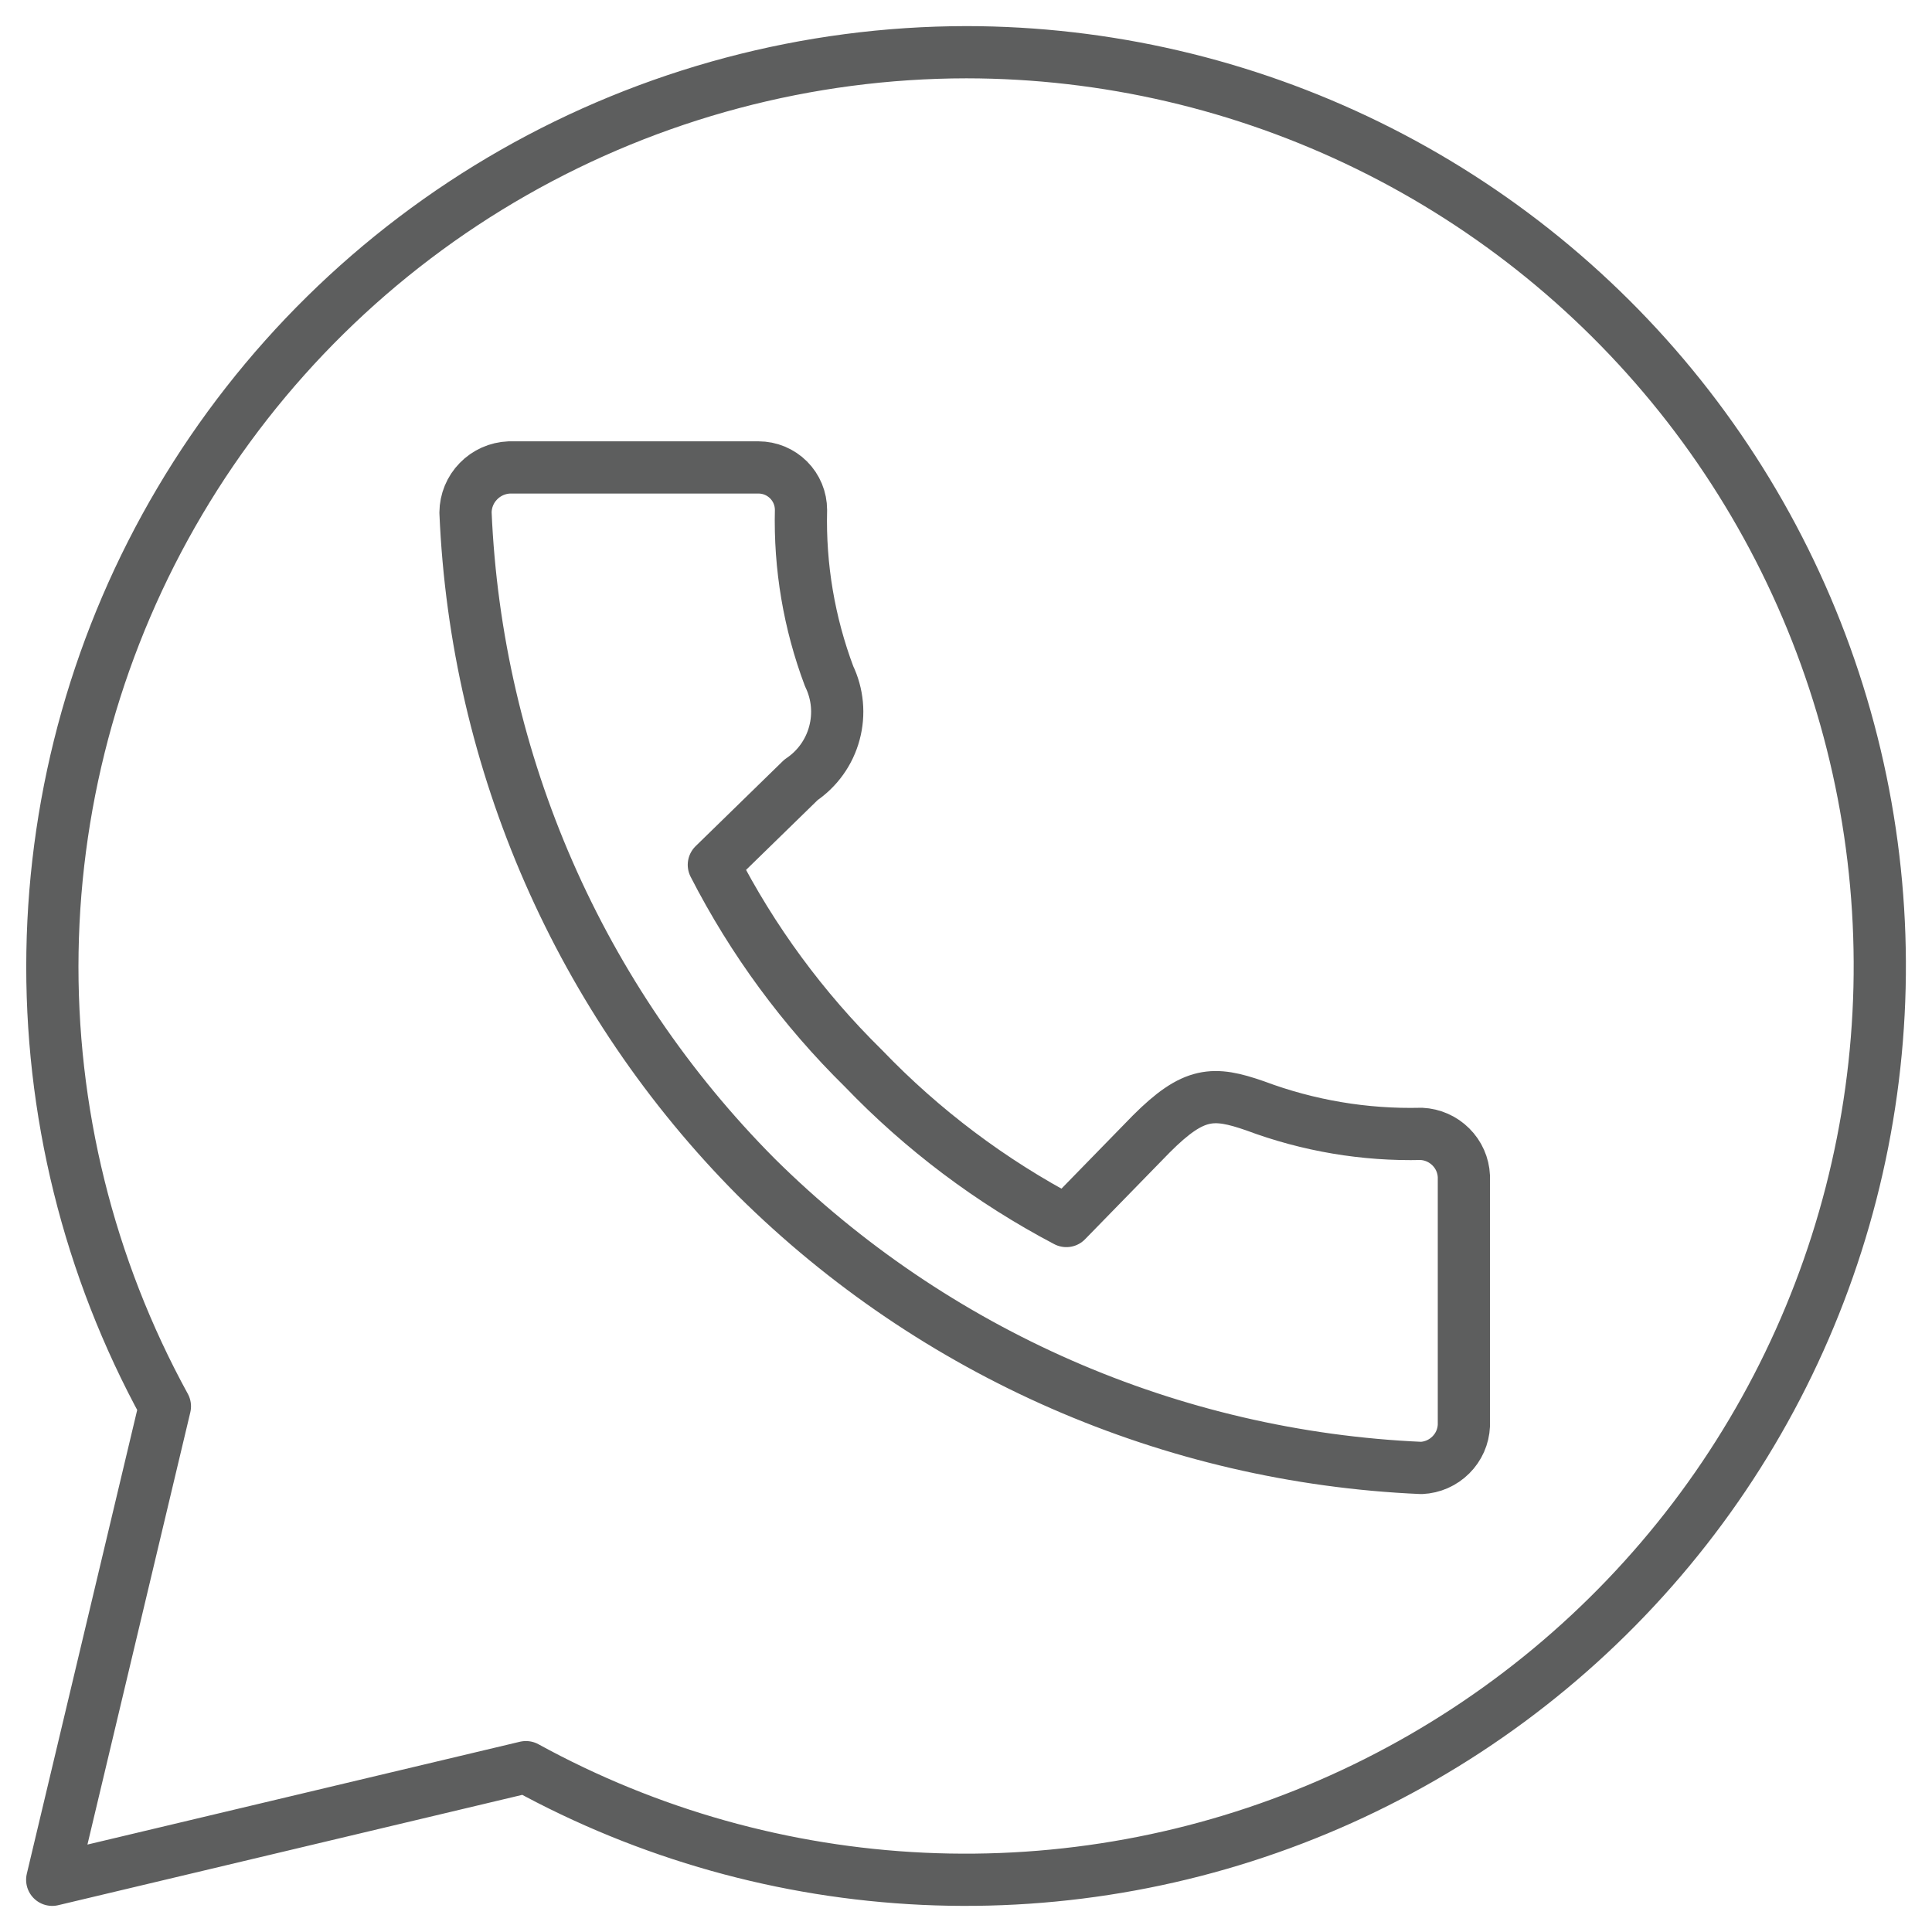 <svg width="37" height="37" viewBox="0 0 37 37" fill="none" xmlns="http://www.w3.org/2000/svg">
<path d="M18.508 1C15.467 1.003 12.479 1.798 9.837 3.305C7.196 4.812 4.993 6.981 3.445 9.597C1.896 12.213 1.055 15.187 1.005 18.227C0.955 21.266 1.697 24.267 3.158 26.933L1 36L10.072 33.843C12.411 35.126 15.014 35.857 17.679 35.981C20.345 36.105 23.004 35.618 25.453 34.557C27.901 33.497 30.075 31.891 31.808 29.862C33.541 27.834 34.786 25.436 35.45 22.852C36.114 20.268 36.178 17.567 35.637 14.955C35.096 12.343 33.966 9.889 32.331 7.78C30.696 5.672 28.601 3.965 26.205 2.79C23.809 1.615 21.177 1.002 18.508 1ZM9.754 8.952H14.526C14.742 8.952 14.949 9.038 15.102 9.191C15.254 9.343 15.34 9.55 15.34 9.766C15.313 10.852 15.496 11.932 15.878 12.949C16.042 13.289 16.078 13.677 15.979 14.042C15.881 14.407 15.654 14.724 15.34 14.935L13.671 16.563C14.411 18.008 15.379 19.324 16.537 20.462C17.666 21.638 18.978 22.625 20.422 23.384L22.05 21.715C22.864 20.901 23.239 20.901 24.037 21.178C25.054 21.559 26.135 21.742 27.221 21.715C27.434 21.725 27.635 21.814 27.786 21.965C27.937 22.115 28.026 22.316 28.035 22.529V27.299C28.026 27.512 27.937 27.713 27.786 27.863C27.635 28.014 27.434 28.103 27.221 28.113C22.431 27.904 17.89 25.919 14.485 22.545C11.104 19.145 9.118 14.605 8.915 9.815C8.917 9.591 9.005 9.376 9.162 9.216C9.318 9.055 9.53 8.961 9.754 8.952Z" stroke="#5D5E5E" stroke-linecap="round" stroke-linejoin="round"/>
</svg>
